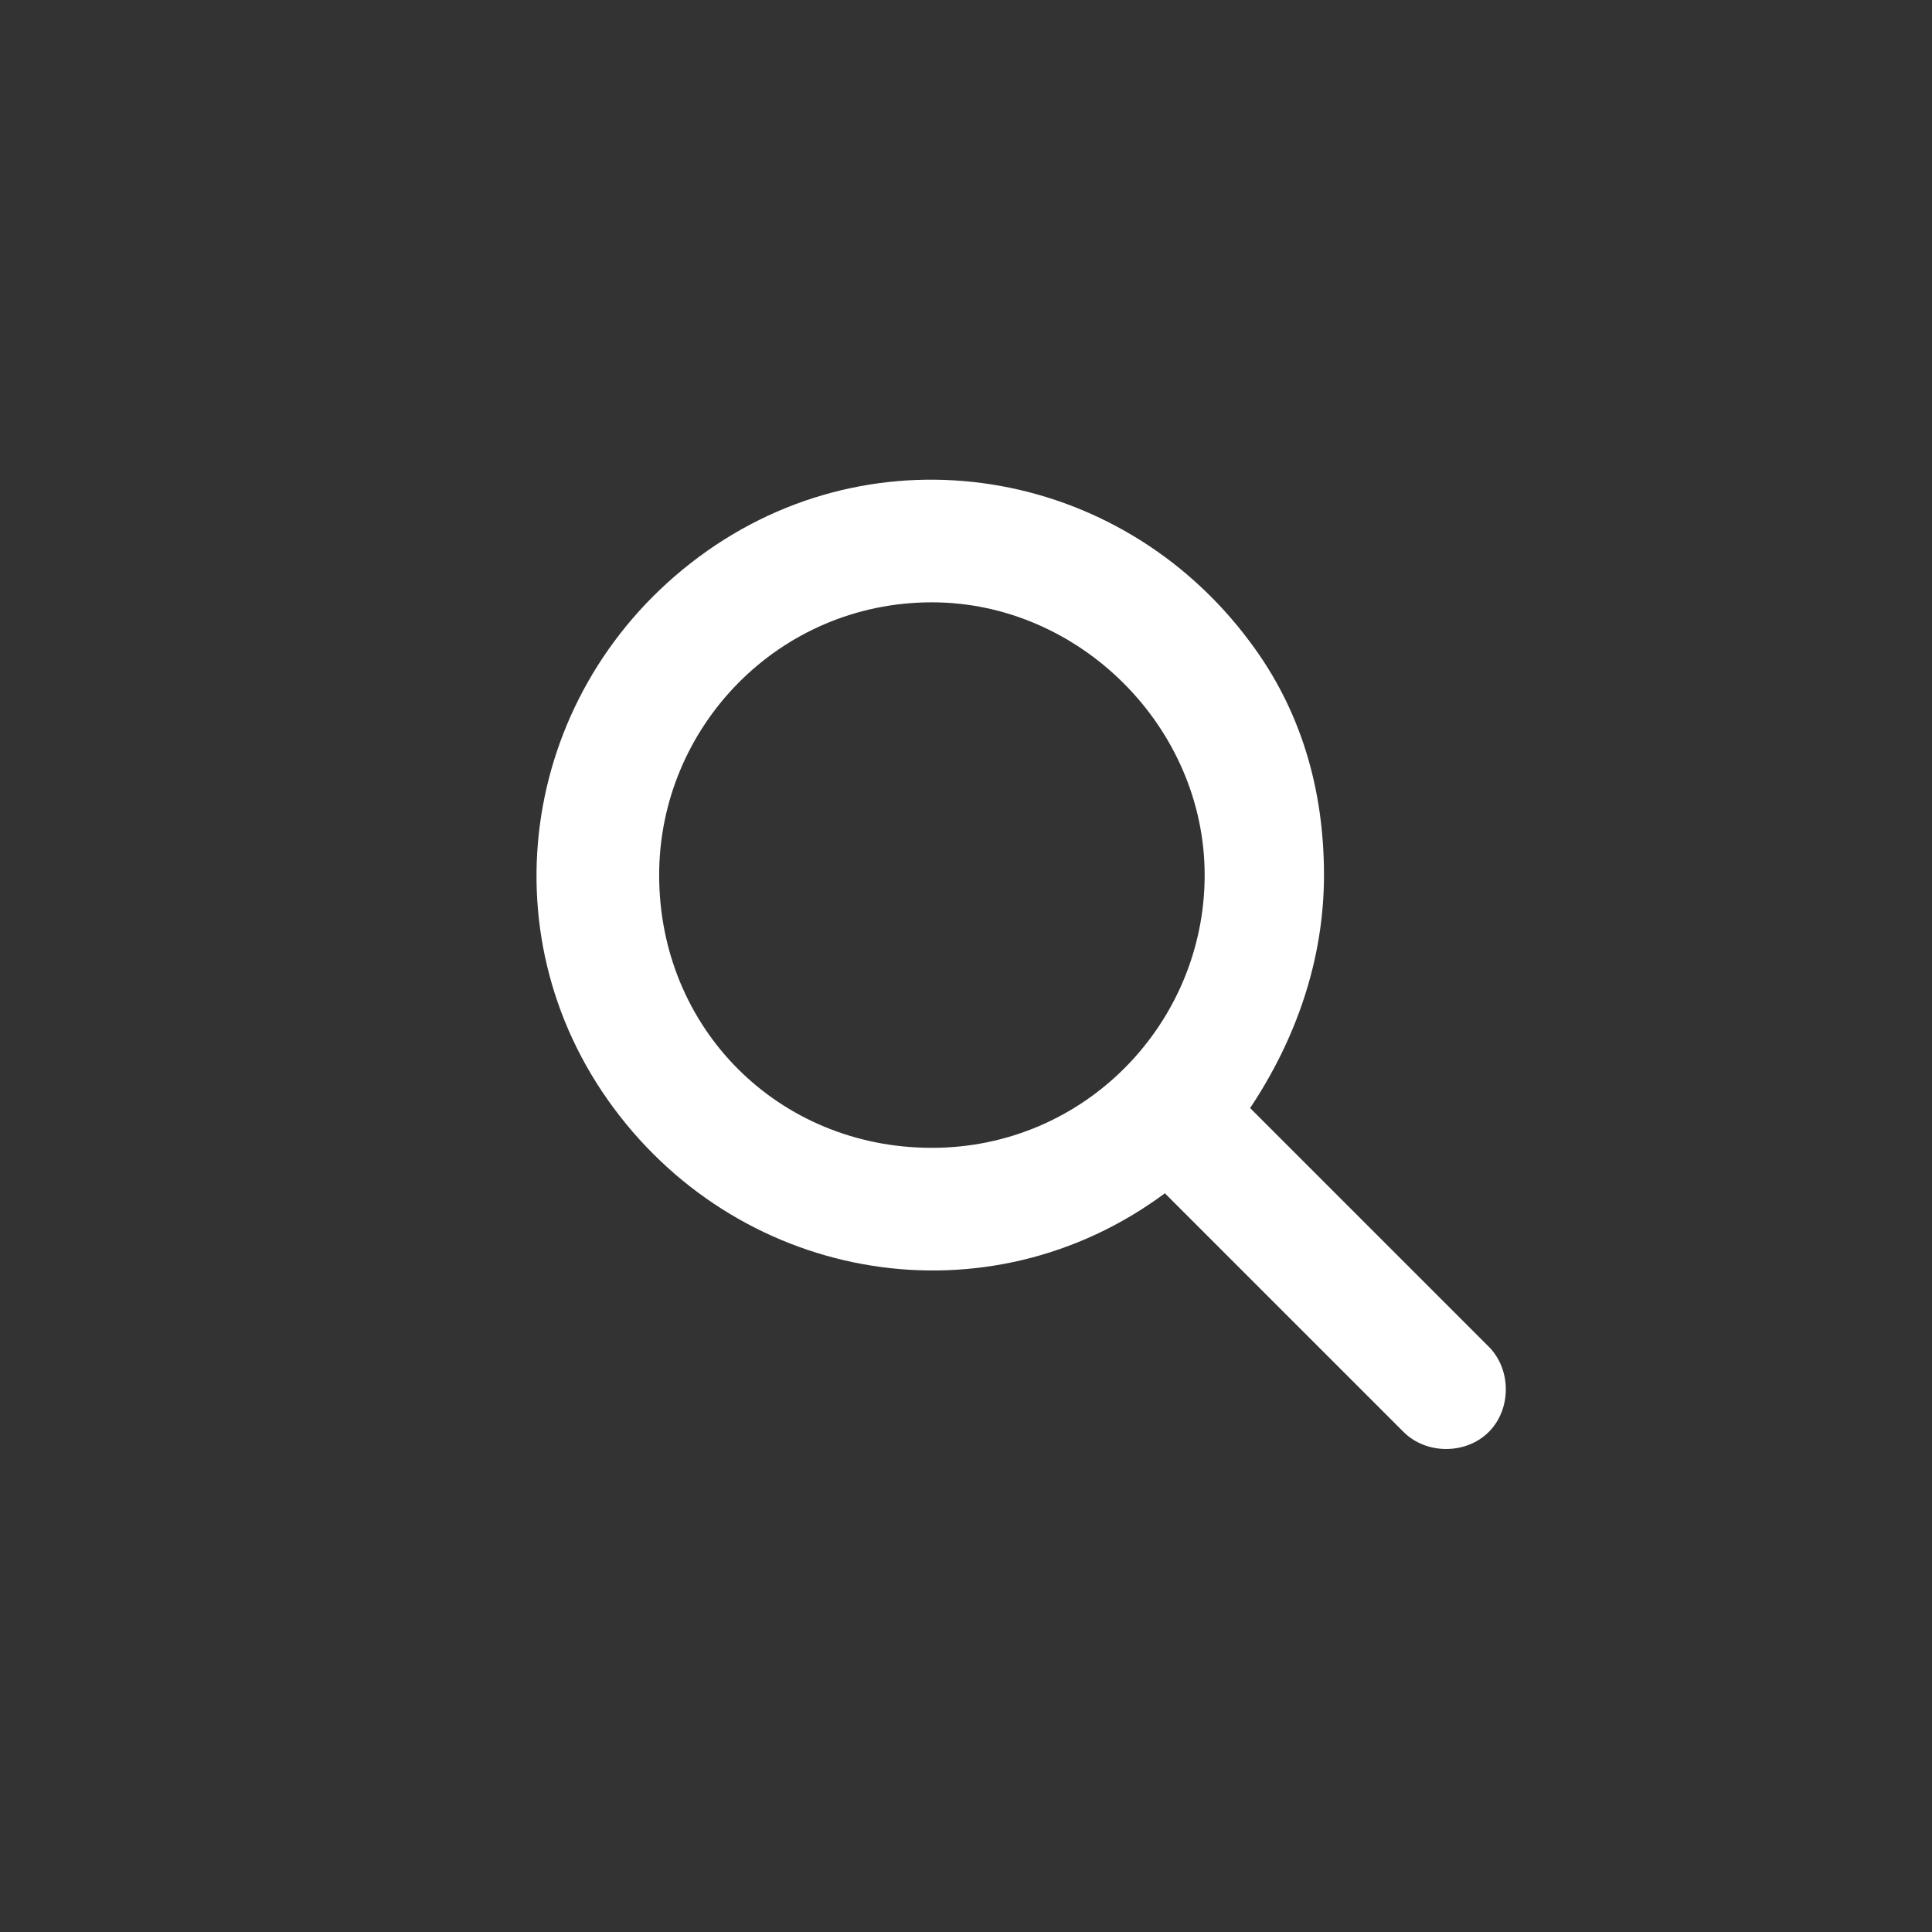 <?xml version="1.0" encoding="utf-8"?>
<!-- Generator: Adobe Illustrator 25.2.1, SVG Export Plug-In . SVG Version: 6.00 Build 0)  -->
<svg version="1.1" id="expand" xmlns="http://www.w3.org/2000/svg" xmlns:xlink="http://www.w3.org/1999/xlink" x="0px" y="0px"
	 viewBox="0 0 34 34" style="enable-background:new 0 0 34 34;" xml:space="preserve">
<rect x="0" y="0" width="34" height="34" fill="#333333" stroke="none"/>
<style type="text/css">
	.st0{fill:#FFFFFF;}
</style>
<path id="magnifying-glass-solid" class="st0" d="M23.3,15.4c0,1.5-0.5,2.9-1.3,4.1l4.2,4.2c0.4,0.4,0.4,1.1,0,1.5s-1.1,0.4-1.5,0
	L20.5,21c-3.1,2.3-7.4,1.6-9.7-1.5s-1.6-7.4,1.5-9.7s7.4-1.6,9.7,1.5C22.9,12.5,23.3,13.9,23.3,15.4L23.3,15.4z M16.4,20.2
	c2.7,0,4.8-2.2,4.8-4.8s-2.2-4.8-4.8-4.8c-2.7,0-4.8,2.2-4.8,4.8C11.6,18.1,13.7,20.2,16.4,20.2L16.4,20.2z"/>
</svg>

